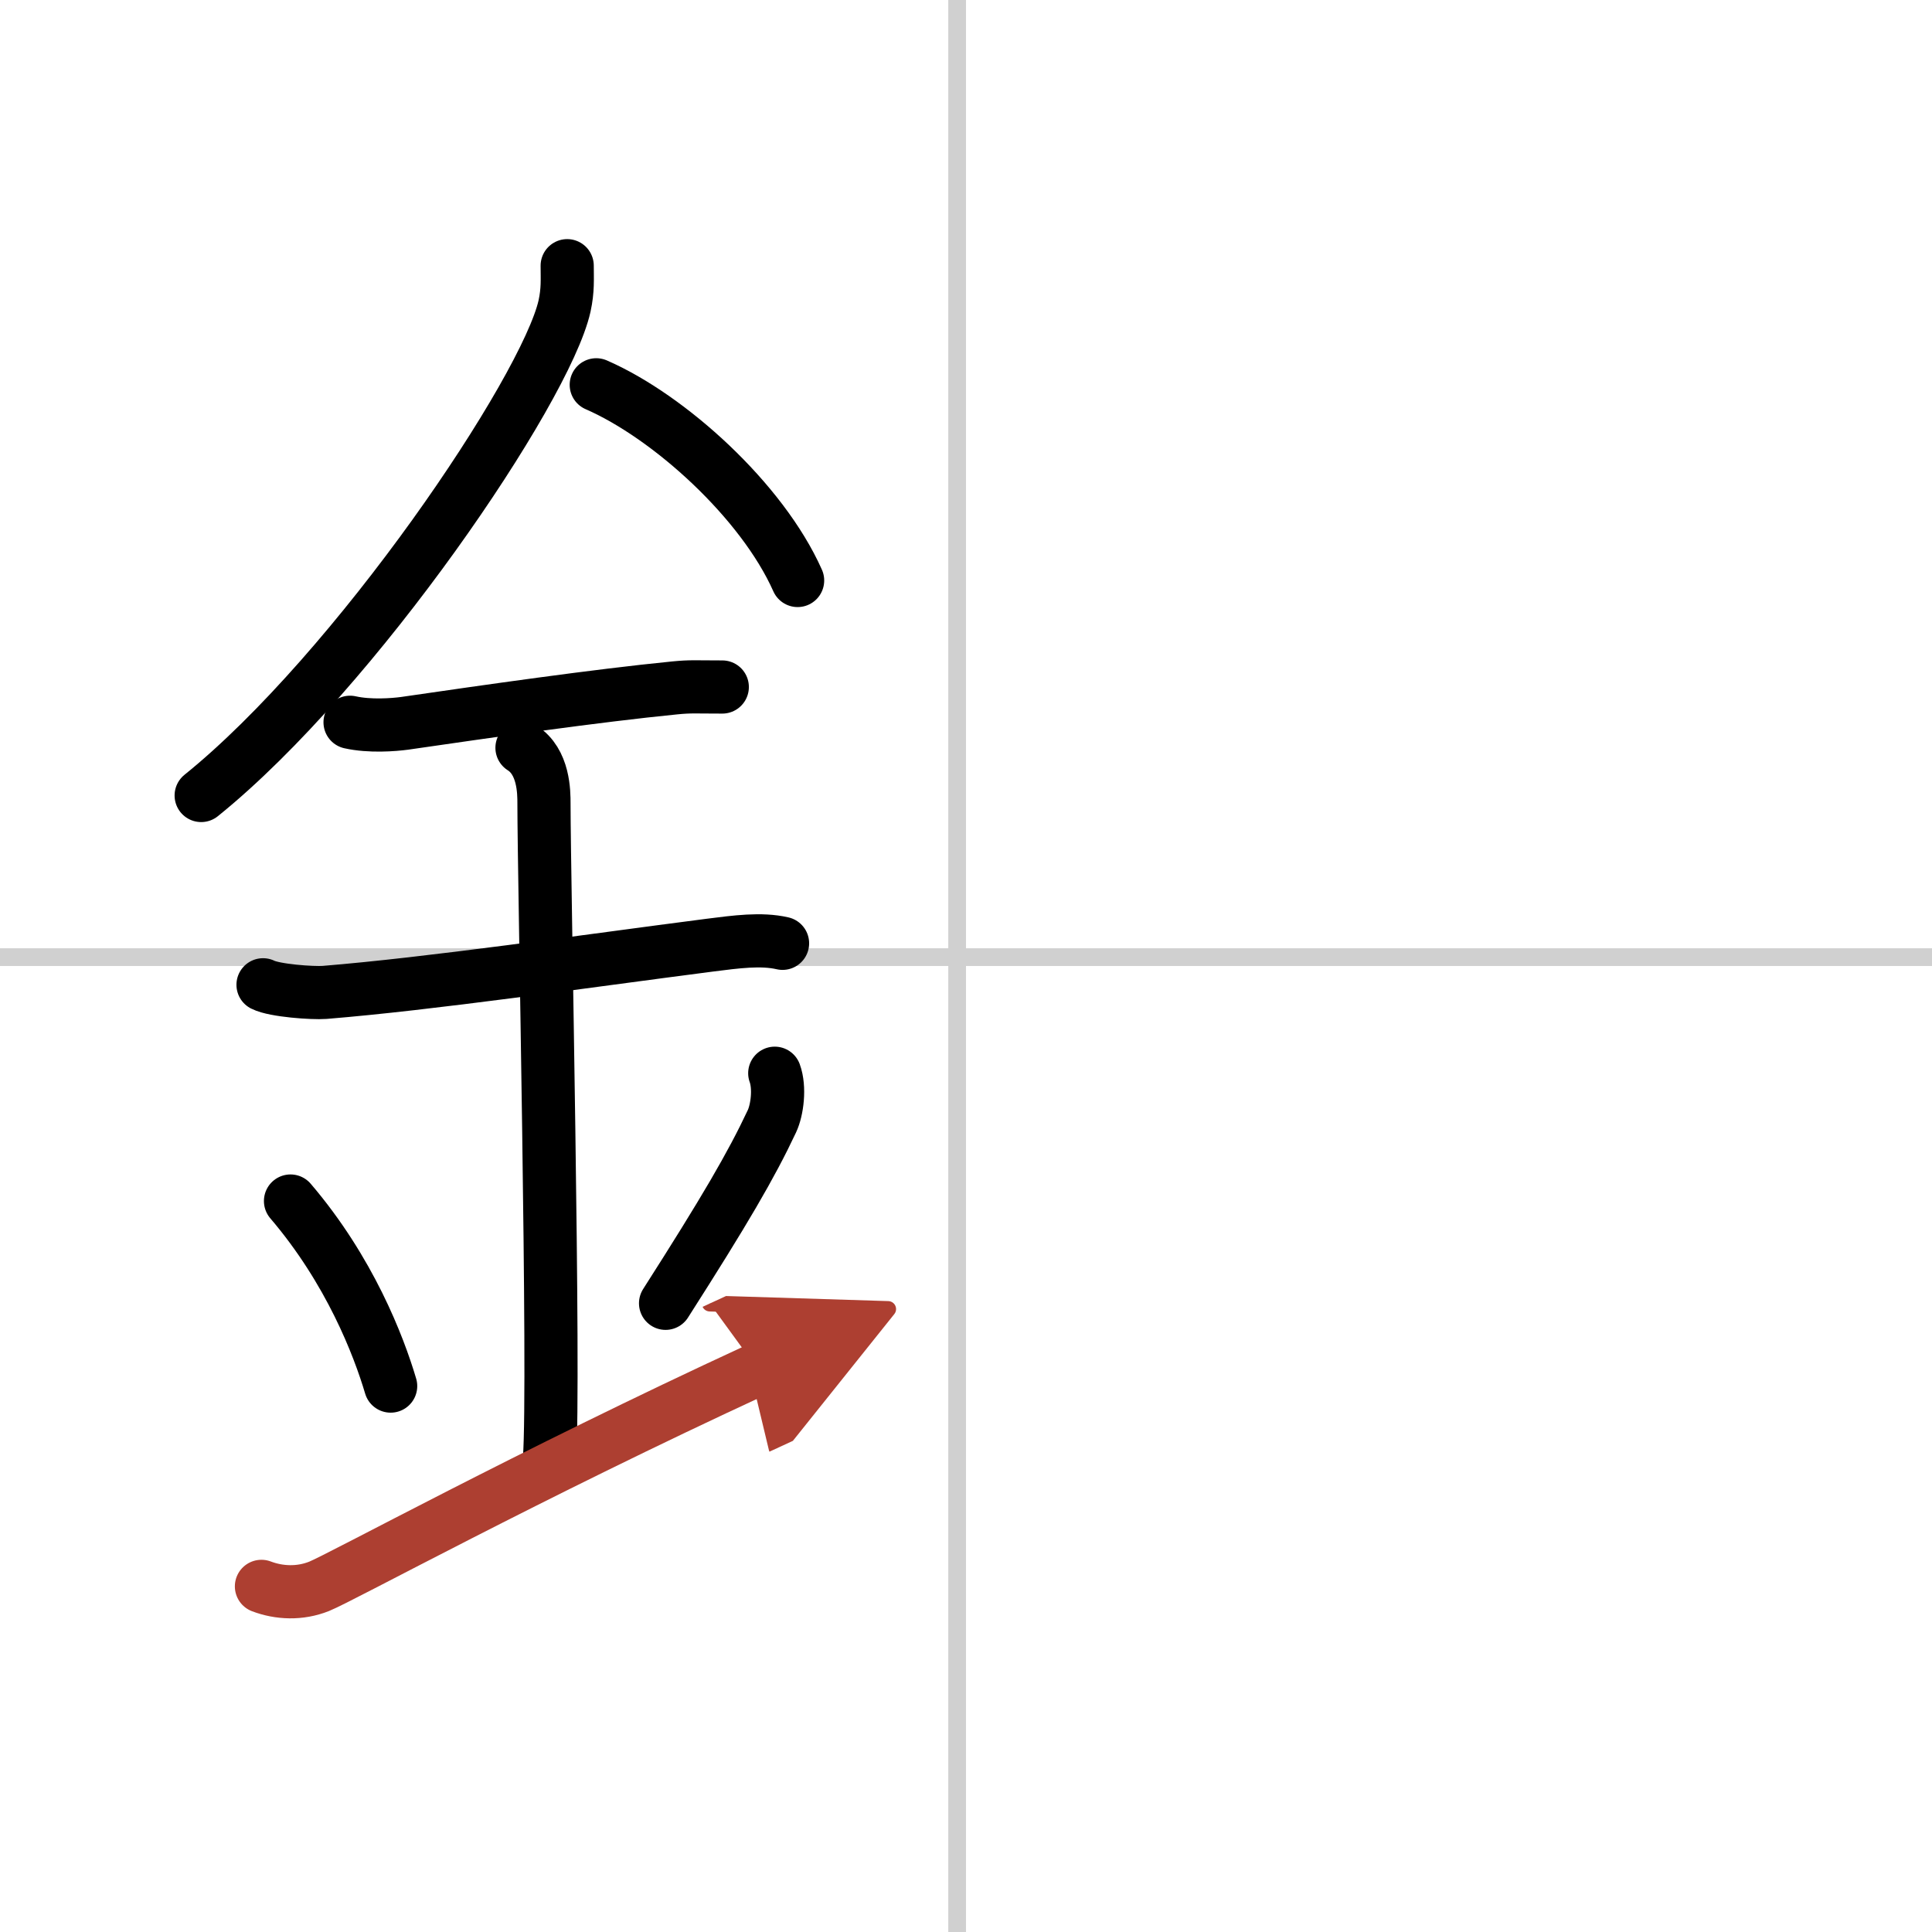 <svg width="400" height="400" viewBox="0 0 109 109" xmlns="http://www.w3.org/2000/svg"><defs><marker id="a" markerWidth="4" orient="auto" refX="1" refY="5" viewBox="0 0 10 10"><polyline points="0 0 10 5 0 10 1 5" fill="#ad3f31" stroke="#ad3f31"/></marker></defs><g fill="none" stroke="#000" stroke-linecap="round" stroke-linejoin="round" stroke-width="3"><rect width="100%" height="100%" fill="#fff" stroke="#fff"/><line x1="54" x2="54" y2="109" stroke="#d0d0d0" stroke-width="1"/><line x2="109" y1="54" y2="54" stroke="#d0d0d0" stroke-width="1"/><path d="m32 14.99c0 0.76 0.05 1.36-0.15 2.28-1.07 4.75-11.78 20.58-20.5 27.61"/><path d="M33.64,21.71C37.75,23.5,43,28.25,45,32.75"/><path d="m19.75 40.75c1.12 0.25 2.47 0.14 3.07 0.06 4.68-0.68 10.8-1.56 15.25-2 0.92-0.09 1.12-0.05 2.68-0.05"/><path d="m14.84 55.56c0.65 0.33 2.81 0.48 3.47 0.43 6.02-0.49 14.56-1.74 21.77-2.67 1.43-0.18 2.86-0.38 4.07-0.1"/><path d="m29.45 42.19c1.24 0.78 1.24 2.52 1.24 3.14 0 4.35 0.62 32.63 0.31 36.98"/><path d="m16.39 67.76c3.34 3.91 4.97 8.15 5.65 10.44"/><path d="m43.71 60.55c0.3 0.82 0.14 2.07-0.16 2.71-1.17 2.49-2.66 5.04-6 10.27"/><path d="m14.75 89.5c1 0.38 2.17 0.43 3.25 0 1.25-0.5 11.75-6.25 24.75-12.25" marker-end="url(#a)" stroke="#ad3f31"/></g></svg>
